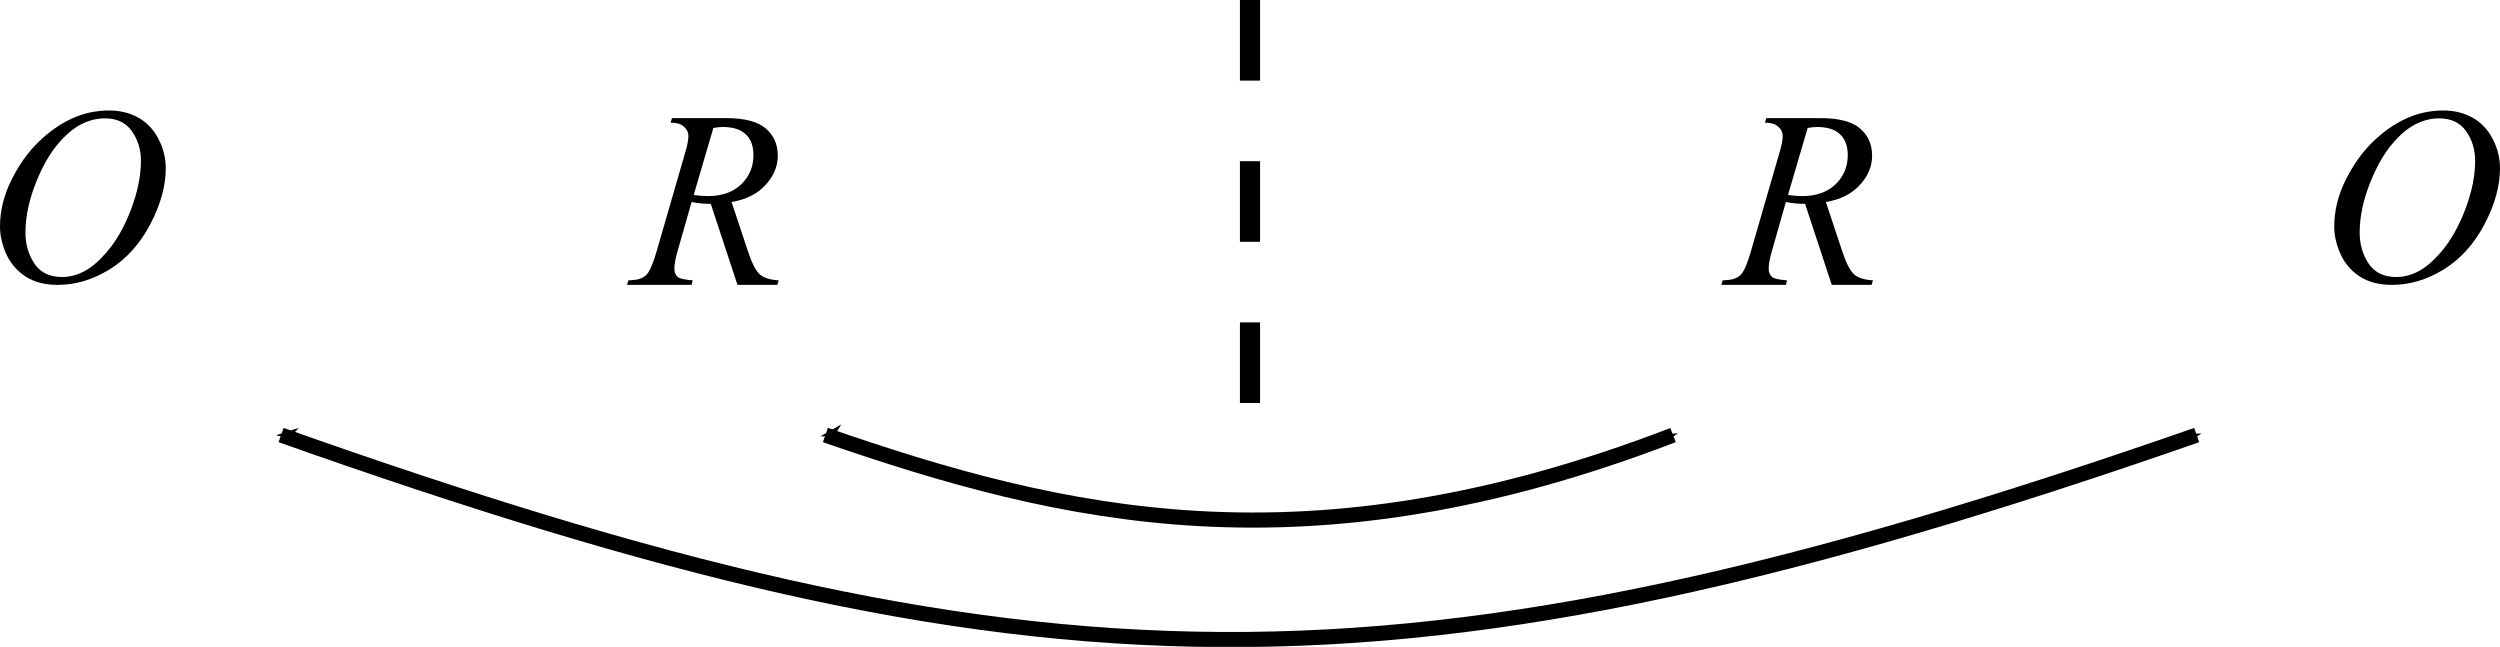 <?xml version="1.0" encoding="UTF-8" standalone="no"?>
<!-- Created with Inkscape (http://www.inkscape.org/) -->

<svg
   xmlns:dc="http://purl.org/dc/elements/1.1/"
   xmlns:cc="http://creativecommons.org/ns#"
   xmlns:rdf="http://www.w3.org/1999/02/22-rdf-syntax-ns#"
   xmlns:svg="http://www.w3.org/2000/svg"
   xmlns="http://www.w3.org/2000/svg"
   xmlns:sodipodi="http://sodipodi.sourceforge.net/DTD/sodipodi-0.dtd"
   xmlns:inkscape="http://www.inkscape.org/namespaces/inkscape"
   width="70.034mm"
   height="18.121mm"
   viewBox="0 0 248.152 64.207"
   id="svg15183"
   version="1.1"
   inkscape:version="0.91 r13725"
   sodipodi:docname="Denisov Webern 011.svg">
  <defs
     id="defs15185">
    <marker
       inkscape:stockid="Arrow1Mend"
       orient="auto"
       refY="0"
       refX="0"
       id="Arrow1Mend"
       style="overflow:visible"
       inkscape:isstock="true">
      <path
         id="path5572"
         d="M 0,0 5,-5 -12.5,0 5,5 0,0 Z"
         style="fill:#000000;fill-opacity:1;fill-rule:evenodd;stroke:#000000;stroke-width:1pt;stroke-opacity:1"
         transform="matrix(-0.4,0,0,-0.4,-4,0)"
         inkscape:connector-curvature="0" />
    </marker>
    <marker
       inkscape:stockid="Arrow1Mstart"
       orient="auto"
       refY="0"
       refX="0"
       id="Arrow1Mstart"
       style="overflow:visible"
       inkscape:isstock="true">
      <path
         id="path5569"
         d="M 0,0 5,-5 -12.5,0 5,5 0,0 Z"
         style="fill:#000000;fill-opacity:1;fill-rule:evenodd;stroke:#000000;stroke-width:1pt;stroke-opacity:1"
         transform="matrix(0.4,0,0,0.4,4,0)"
         inkscape:connector-curvature="0" />
    </marker>
    <marker
       inkscape:stockid="Arrow2Lstart"
       orient="auto"
       refY="0"
       refX="0"
       id="Arrow2Lstart"
       style="overflow:visible"
       inkscape:isstock="true">
      <path
         id="path5581"
         style="fill:#000000;fill-opacity:1;fill-rule:evenodd;stroke:#000000;stroke-width:0.625;stroke-linejoin:round;stroke-opacity:1"
         d="M 8.719,4.034 -2.207,0.016 8.719,-4.002 c -1.745,2.372 -1.735,5.617 -6e-7,8.035 z"
         transform="matrix(1.1,0,0,1.1,1.1,0)"
         inkscape:connector-curvature="0" />
    </marker>
    <marker
       inkscape:stockid="Arrow1Mstart"
       orient="auto"
       refY="0"
       refX="0"
       id="Arrow1Mstart-9"
       style="overflow:visible"
       inkscape:isstock="true">
      <path
         inkscape:connector-curvature="0"
         id="path5569-3"
         d="M 0,0 5,-5 -12.5,0 5,5 0,0 Z"
         style="fill:#000000;fill-opacity:1;fill-rule:evenodd;stroke:#000000;stroke-width:1pt;stroke-opacity:1"
         transform="matrix(0.4,0,0,0.4,4,0)" />
    </marker>
    <marker
       inkscape:stockid="Arrow1Mend"
       orient="auto"
       refY="0"
       refX="0"
       id="Arrow1Mend-7"
       style="overflow:visible"
       inkscape:isstock="true">
      <path
         inkscape:connector-curvature="0"
         id="path5572-4"
         d="M 0,0 5,-5 -12.5,0 5,5 0,0 Z"
         style="fill:#000000;fill-opacity:1;fill-rule:evenodd;stroke:#000000;stroke-width:1pt;stroke-opacity:1"
         transform="matrix(-0.4,0,0,-0.4,-4,0)" />
    </marker>
  </defs>
  <sodipodi:namedview
     id="base"
     pagecolor="#ffffff"
     bordercolor="#666666"
     borderopacity="1.0"
     inkscape:pageopacity="0.0"
     inkscape:pageshadow="2"
     inkscape:zoom="1.4249505"
     inkscape:cx="81.740535"
     inkscape:cy="44.392108"
     inkscape:document-units="px"
     inkscape:current-layer="layer1"
     showgrid="false"
     fit-margin-top="0"
     fit-margin-left="0"
     fit-margin-right="0"
     fit-margin-bottom="0"
     showborder="false"
     inkscape:window-width="1209"
     inkscape:window-height="699"
     inkscape:window-x="0"
     inkscape:window-y="0"
     inkscape:window-maximized="0">
    <inkscape:grid
       type="xygrid"
       id="grid15262"
       originx="-126.54"
       originy="-601.285" />
  </sodipodi:namedview>
  <g
     inkscape:label="Layer 1"
     inkscape:groupmode="layer"
     id="layer1"
     transform="translate(-126.54,-386.87)">
    <g
       style="font-style:normal;font-variant:normal;font-weight:normal;font-stretch:normal;font-size:25px;line-height:125%;font-family:'Times New Roman';-inkscape-font-specification:Sans;text-align:start;letter-spacing:0px;word-spacing:0px;text-anchor:start;fill:#000000;fill-opacity:1;stroke:none;stroke-width:1px;stroke-linecap:butt;stroke-linejoin:miter;stroke-opacity:1"
       id="text15191">
      <path
         d="m 137.367,397.837 q 1.648,0 2.917,0.72 1.27,0.708 1.99,2.112 0.72,1.392 0.72,2.893 0,2.661 -1.55,5.591 -1.538,2.917 -4.028,4.456 -2.49,1.538 -5.151,1.538 -1.917,0 -3.21,-0.842 -1.282,-0.854 -1.904,-2.246 -0.61,-1.392 -0.61,-2.698 0,-2.319 1.111,-4.578 1.123,-2.271 2.673,-3.784 1.55,-1.526 3.308,-2.344 1.758,-0.818 3.735,-0.818 z m -0.415,0.781 q -1.221,0 -2.393,0.61 -1.16,0.598 -2.307,1.978 -1.147,1.367 -2.063,3.589 -1.123,2.734 -1.123,5.164 0,1.733 0.891,3.076 0.891,1.331 2.734,1.331 1.111,0 2.173,-0.549 1.074,-0.549 2.234,-1.88 1.453,-1.672 2.441,-4.26 0.989,-2.6 0.989,-4.846 0,-1.66 -0.891,-2.93 -0.891,-1.282 -2.686,-1.282 z"
         style="font-style:italic;font-variant:normal;font-weight:normal;font-stretch:normal;font-family:'Times New Roman';-inkscape-font-specification:'Times New Roman,  Italic'"
         id="path15274"
         inkscape:connector-curvature="0" />
    </g>
    <g
       style="font-style:normal;font-variant:normal;font-weight:normal;font-stretch:normal;font-size:25px;line-height:125%;font-family:'Times New Roman';-inkscape-font-specification:Sans;text-align:start;letter-spacing:0px;word-spacing:0px;text-anchor:start;fill:#000000;fill-opacity:1;stroke:none;stroke-width:1px;stroke-linecap:butt;stroke-linejoin:miter;stroke-opacity:1"
       id="text15195">
      <path
         d="m 199.742,415.147 -2.649,-8.044 q -0.928,0.012 -1.904,-0.183 l -1.428,5.005 q -0.281,0.977 -0.281,1.648 0,0.513 0.354,0.806 0.269,0.22 1.465,0.317 l -0.11,0.452 -6.409,0 0.134,-0.452 q 0.903,-0.037 1.221,-0.183 0.5,-0.208 0.732,-0.562 0.391,-0.574 0.818,-2.026 l 2.893,-9.998 q 0.293,-1.001 0.293,-1.55 0,-0.562 -0.464,-0.952 -0.452,-0.391 -1.306,-0.378 l 0.146,-0.452 5.396,0 q 2.71,0 3.906,1.025 1.196,1.025 1.196,2.698 0,1.599 -1.233,2.93 -1.221,1.318 -3.357,1.672 l 1.611,4.846 q 0.586,1.782 1.172,2.319 0.586,0.537 1.892,0.61 l -0.134,0.452 -3.955,0 z m -4.346,-8.923 q 0.781,0.11 1.392,0.11 2.1,0 3.32,-1.16 1.221,-1.172 1.221,-2.905 0,-1.355 -0.769,-2.075 -0.757,-0.72 -2.283,-0.72 -0.391,0 -0.928,0.098 l -1.953,6.653 z"
         style="font-style:italic;font-variant:normal;font-weight:normal;font-stretch:normal;font-family:'Times New Roman';-inkscape-font-specification:'Times New Roman,  Italic'"
         id="path15271"
         inkscape:connector-curvature="0" />
    </g>
    <g
       style="font-style:normal;font-variant:normal;font-weight:normal;font-stretch:normal;font-size:25px;line-height:125%;font-family:'Times New Roman';-inkscape-font-specification:Sans;text-align:start;letter-spacing:0px;word-spacing:0px;text-anchor:start;fill:#000000;fill-opacity:1;stroke:none;stroke-width:1px;stroke-linecap:butt;stroke-linejoin:miter;stroke-opacity:1"
       id="text15191-1">
      <path
         d="m 369.064,397.837 q 1.648,0 2.917,0.72 1.27,0.708 1.99,2.112 0.72,1.392 0.72,2.893 0,2.661 -1.55,5.591 -1.538,2.917 -4.028,4.456 -2.49,1.538 -5.151,1.538 -1.917,0 -3.21,-0.842 -1.282,-0.854 -1.904,-2.246 -0.61,-1.392 -0.61,-2.698 0,-2.319 1.111,-4.578 1.123,-2.271 2.673,-3.784 1.55,-1.526 3.308,-2.344 1.758,-0.818 3.735,-0.818 z m -0.415,0.781 q -1.221,0 -2.393,0.61 -1.16,0.598 -2.307,1.978 -1.147,1.367 -2.063,3.589 -1.123,2.734 -1.123,5.164 0,1.733 0.891,3.076 0.891,1.331 2.734,1.331 1.111,0 2.173,-0.549 1.074,-0.549 2.234,-1.88 1.453,-1.672 2.441,-4.26 0.989,-2.6 0.989,-4.846 0,-1.66 -0.891,-2.93 -0.891,-1.282 -2.686,-1.282 z"
         style="font-style:italic;font-variant:normal;font-weight:normal;font-stretch:normal;font-family:'Times New Roman';-inkscape-font-specification:'Times New Roman,  Italic'"
         id="path15268"
         inkscape:connector-curvature="0" />
    </g>
    <g
       style="font-style:normal;font-variant:normal;font-weight:normal;font-stretch:normal;font-size:25px;line-height:125%;font-family:'Times New Roman';-inkscape-font-specification:Sans;text-align:start;letter-spacing:0px;word-spacing:0px;text-anchor:start;fill:#000000;fill-opacity:1;stroke:none;stroke-width:1px;stroke-linecap:butt;stroke-linejoin:miter;stroke-opacity:1"
       id="text15195-8">
      <path
         d="m 308.363,415.147 -2.649,-8.044 q -0.928,0.012 -1.904,-0.183 l -1.428,5.005 q -0.281,0.977 -0.281,1.648 0,0.513 0.354,0.806 0.269,0.22 1.465,0.317 l -0.11,0.452 -6.409,0 0.134,-0.452 q 0.903,-0.037 1.221,-0.183 0.5,-0.208 0.732,-0.562 0.391,-0.574 0.818,-2.026 l 2.893,-9.998 q 0.293,-1.001 0.293,-1.55 0,-0.562 -0.464,-0.952 -0.452,-0.391 -1.306,-0.378 l 0.146,-0.452 5.396,0 q 2.71,0 3.906,1.025 1.196,1.025 1.196,2.698 0,1.599 -1.233,2.93 -1.221,1.318 -3.357,1.672 l 1.611,4.846 q 0.586,1.782 1.172,2.319 0.586,0.537 1.892,0.61 l -0.134,0.452 -3.955,0 z m -4.346,-8.923 q 0.781,0.11 1.392,0.11 2.1,0 3.32,-1.16 1.221,-1.172 1.221,-2.905 0,-1.355 -0.769,-2.075 -0.757,-0.72 -2.283,-0.72 -0.391,0 -0.928,0.098 l -1.953,6.653 z"
         style="font-style:italic;font-variant:normal;font-weight:normal;font-stretch:normal;font-family:'Times New Roman';-inkscape-font-specification:'Times New Roman,  Italic'"
         id="path15265"
         inkscape:connector-curvature="0" />
    </g>
    <path
       style="fill:none;fill-rule:evenodd;stroke:#000000;stroke-width:2;stroke-linecap:butt;stroke-linejoin:miter;stroke-miterlimit:4;stroke-dasharray:8, 8;stroke-dashoffset:0;stroke-opacity:1"
       d="m 250.616,386.87 0,40.001"
       id="path15223"
       inkscape:connector-curvature="0" />
    <path
       style="fill:none;fill-rule:evenodd;stroke:#000000;stroke-width:1.5;stroke-linecap:butt;stroke-linejoin:miter;stroke-miterlimit:4;stroke-dasharray:none;stroke-opacity:1;marker-start:url(#Arrow1Mstart);marker-end:url(#Arrow1Mend)"
       d="m 208.47,430.054 c 23.463,8.106 47.722,14.015 84.14,0"
       id="path15225"
       inkscape:connector-curvature="0"
       sodipodi:nodetypes="cc" />
    <path
       style="fill:none;fill-rule:evenodd;stroke:#000000;stroke-width:1.5;stroke-linecap:butt;stroke-linejoin:miter;stroke-miterlimit:4;stroke-dasharray:none;stroke-opacity:1;marker-start:url(#Arrow1Mstart-9);marker-end:url(#Arrow1Mend-7)"
       d="m 154.443,430.054 c 74.621,26.437 110.703,27.681 190.142,0"
       id="path15225-3"
       inkscape:connector-curvature="0"
       sodipodi:nodetypes="cc" />
  </g>
</svg>
